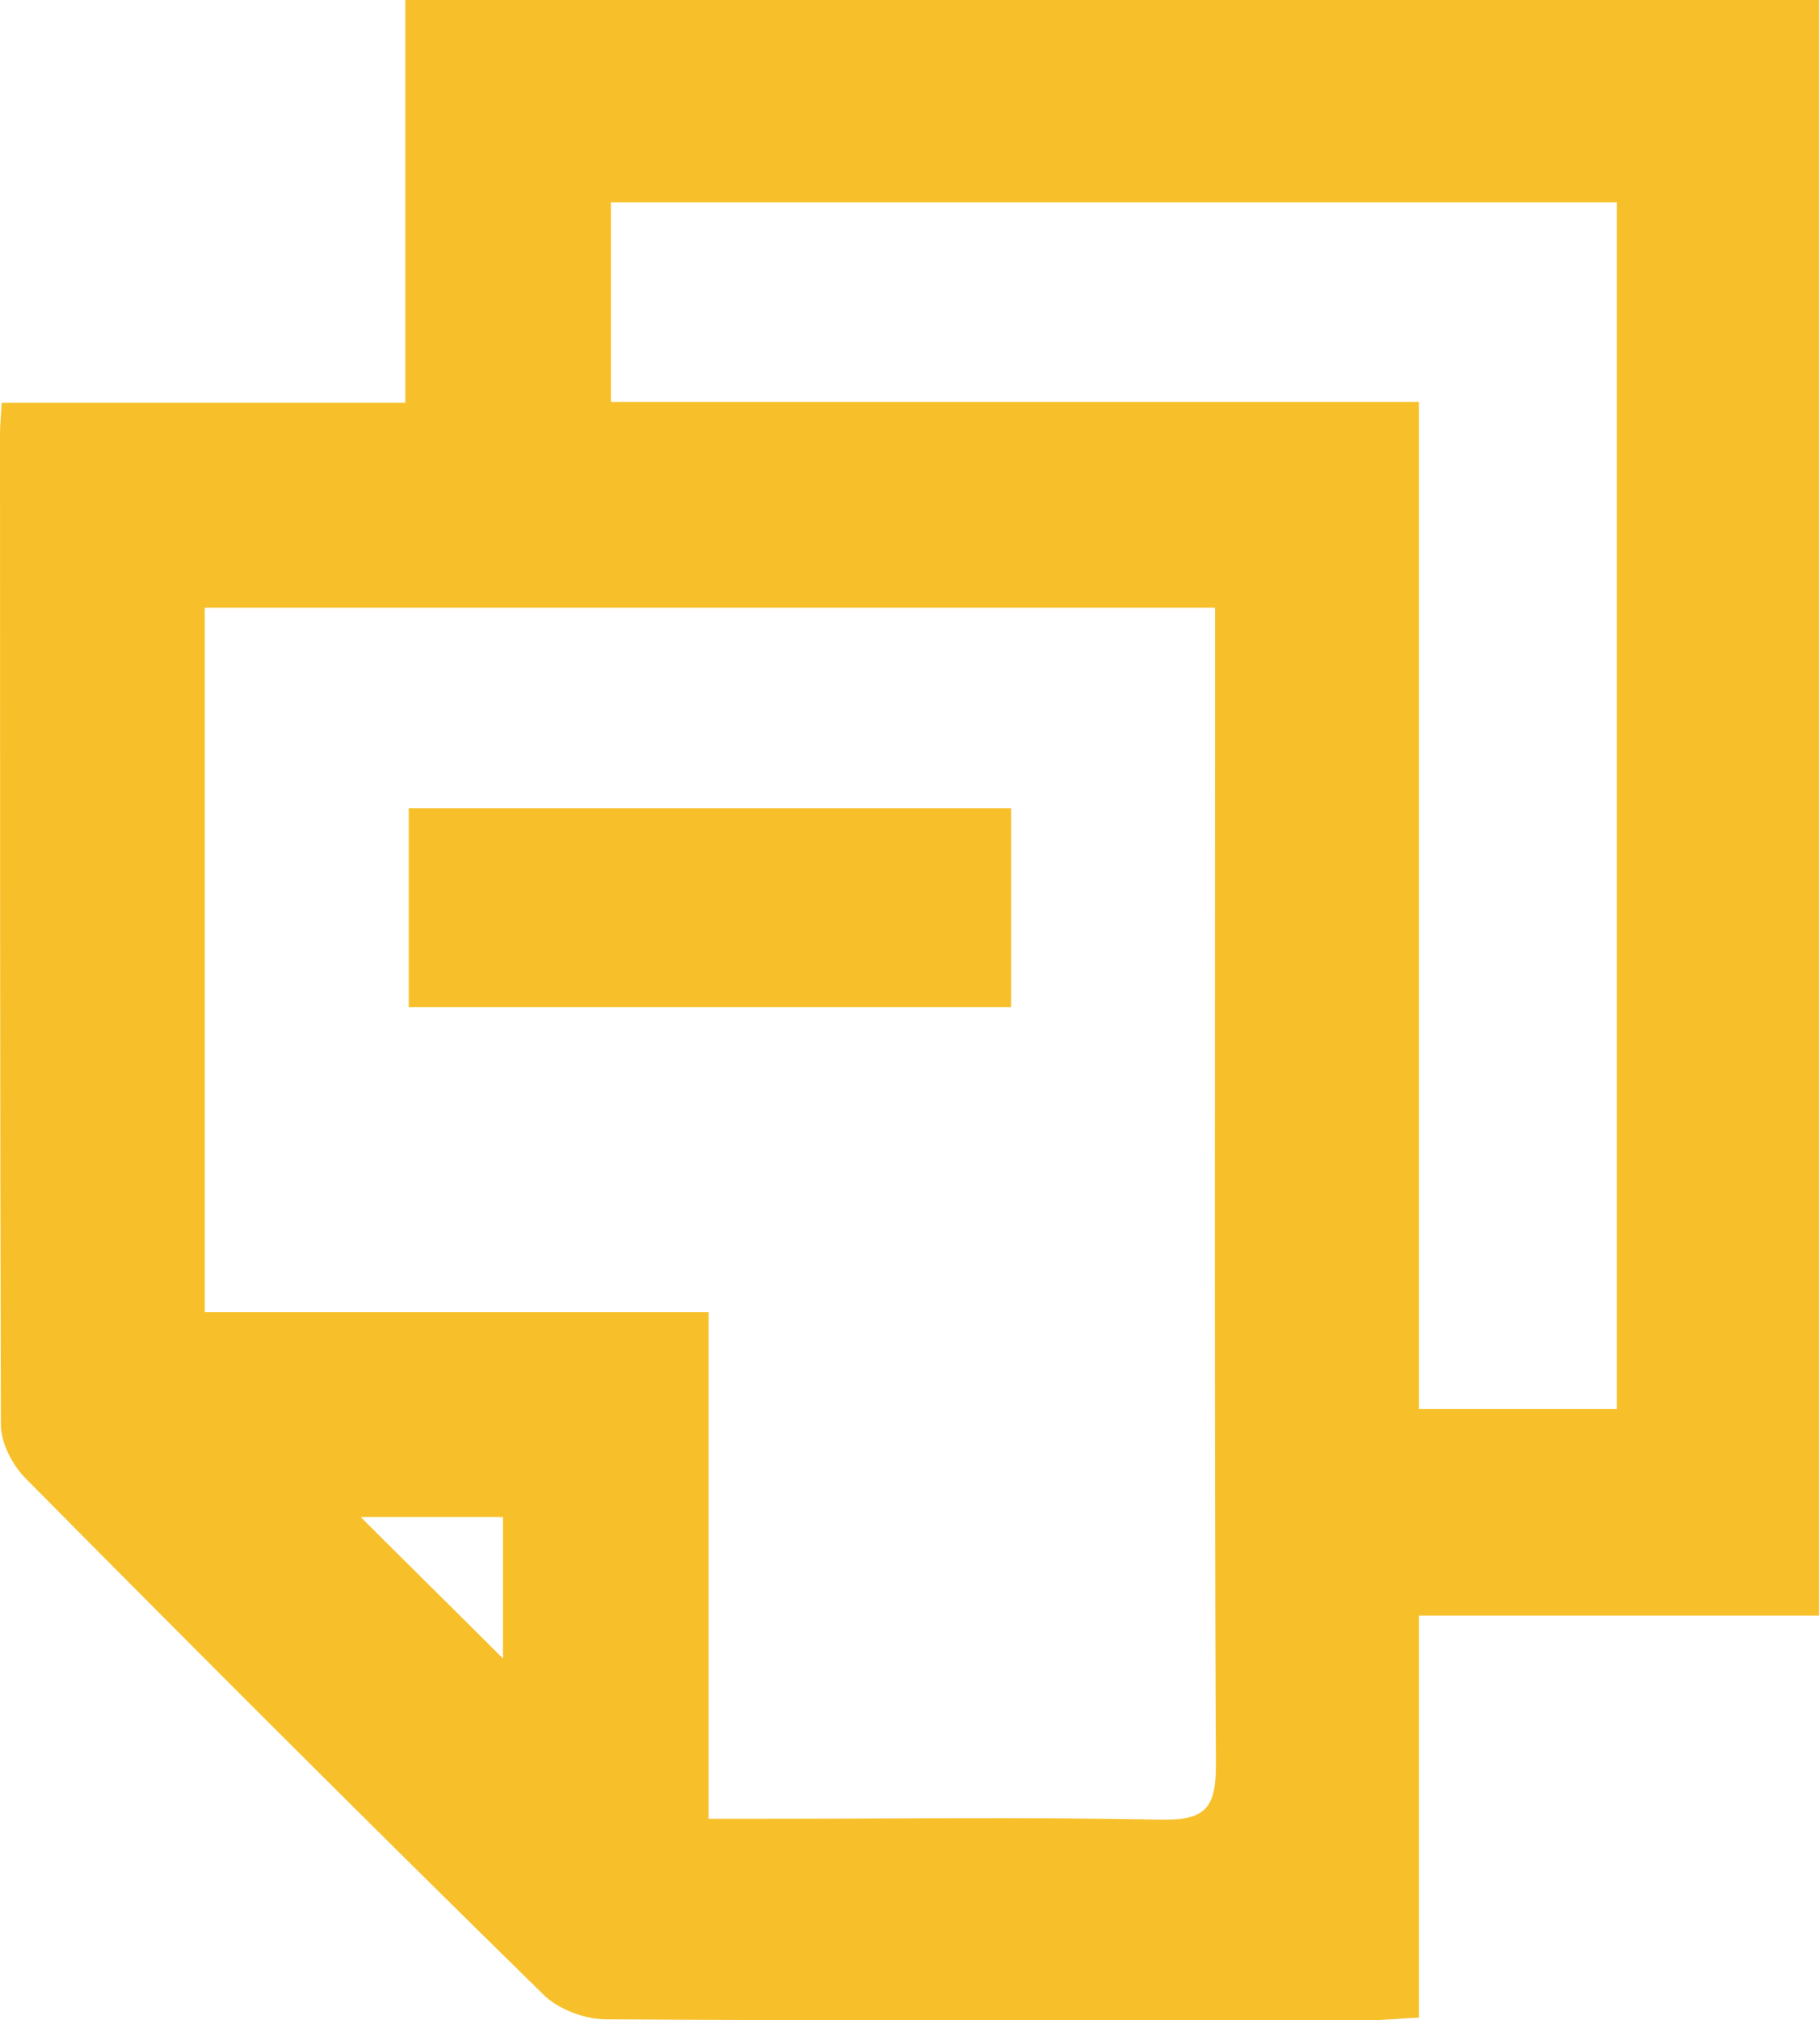 <?xml version="1.0" encoding="utf-8"?>
<!-- Generator: Adobe Illustrator 25.0.0, SVG Export Plug-In . SVG Version: 6.00 Build 0)  -->
<svg version="1.1" id="Capa_1" xmlns="http://www.w3.org/2000/svg" xmlns:xlink="http://www.w3.org/1999/xlink" x="0px" y="0px"
	 viewBox="0 0 212.4 235.7" style="enable-background:new 0 0 212.4 235.7;" xml:space="preserve">
<style type="text/css">
	.st0{fill:#F7C02B;}
	.st1{fill:none;}
</style>
<path class="st0" d="M212.4,188.5h-46.8v46.9c-2.2,0.1-4,0.3-5.7,0.3c-29.7,0-59.5,0.1-89.2-0.1c-2.5,0-5.6-1.2-7.3-2.9
	C43.1,212.8,23,192.7,3,172.5c-1.6-1.6-2.9-4.2-2.9-6.3C0,127.6,0,89.1,0,50.6c0-1,0.1-1.9,0.2-3.6h47.1V0h165V188.5z M23.9,70.9
	v82.2h58.8v59.1h6c15.6,0,31.2-0.2,46.8,0.1c5.1,0.1,6.4-1.3,6.4-6.3c-0.2-43.2-0.1-86.3-0.1-129.5c0-1.8,0-3.5,0-5.6H23.9z
	 M165.6,46.9v117.5h23.1V23.6H71.3v23.3H165.6z M42.1,177c5.5,5.5,11.2,11.1,16.6,16.5V177H42.1z"/>
<rect x="47.7" y="94.3" class="st0" width="70.3" height="23.2"/>
<rect class="st1" width="212.4" height="235.7"/>
</svg>
